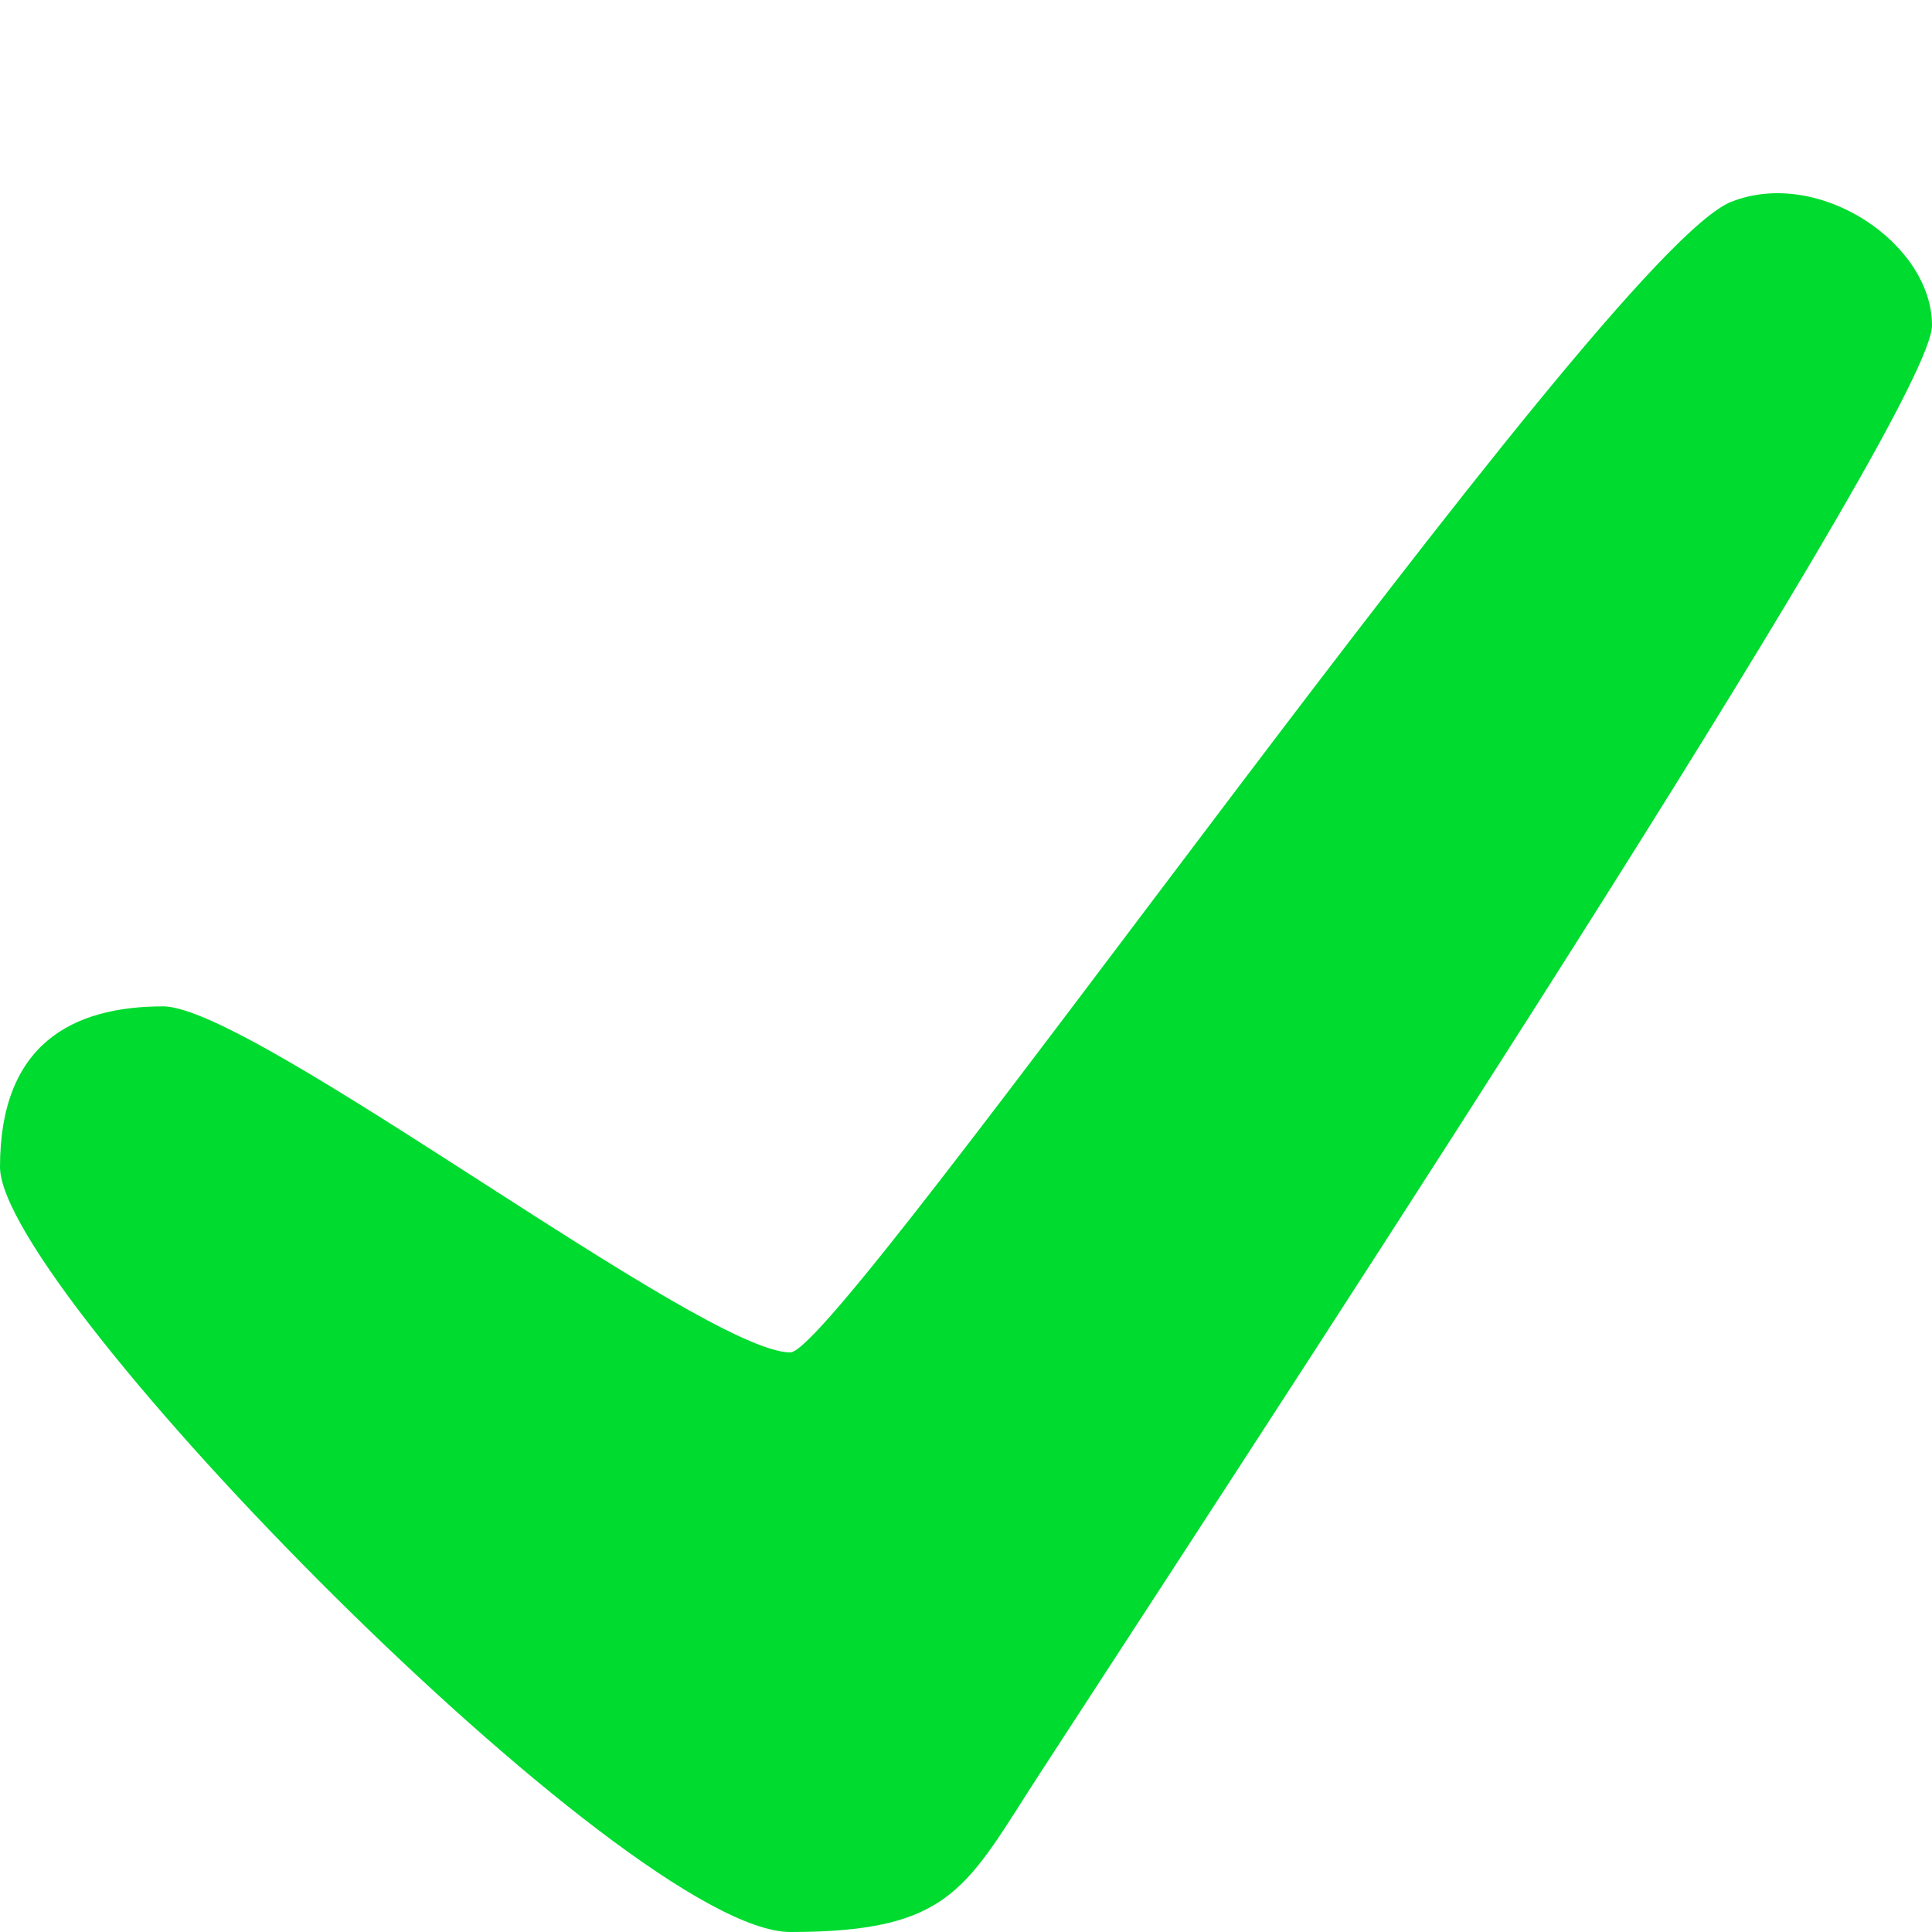 <?xml version="1.0" encoding="UTF-8"?> <svg xmlns="http://www.w3.org/2000/svg" width="20" height="20" viewBox="0 0 20 20" fill="none"> <path d="M20 3.368C20 4.216 14.026 13.347 10.779 18.337C10.001 19.532 9.87 20 8.182 20C6.494 20 0 13.36 0 12.081C0 10.802 0.756 10.418 1.688 10.418C2.621 10.418 7.273 14 8.182 14C8.701 14 16.596 2.611 17.922 2.089C18.831 1.73 20 2.52 20 3.368Z" fill="#00DB30"></path> </svg> 